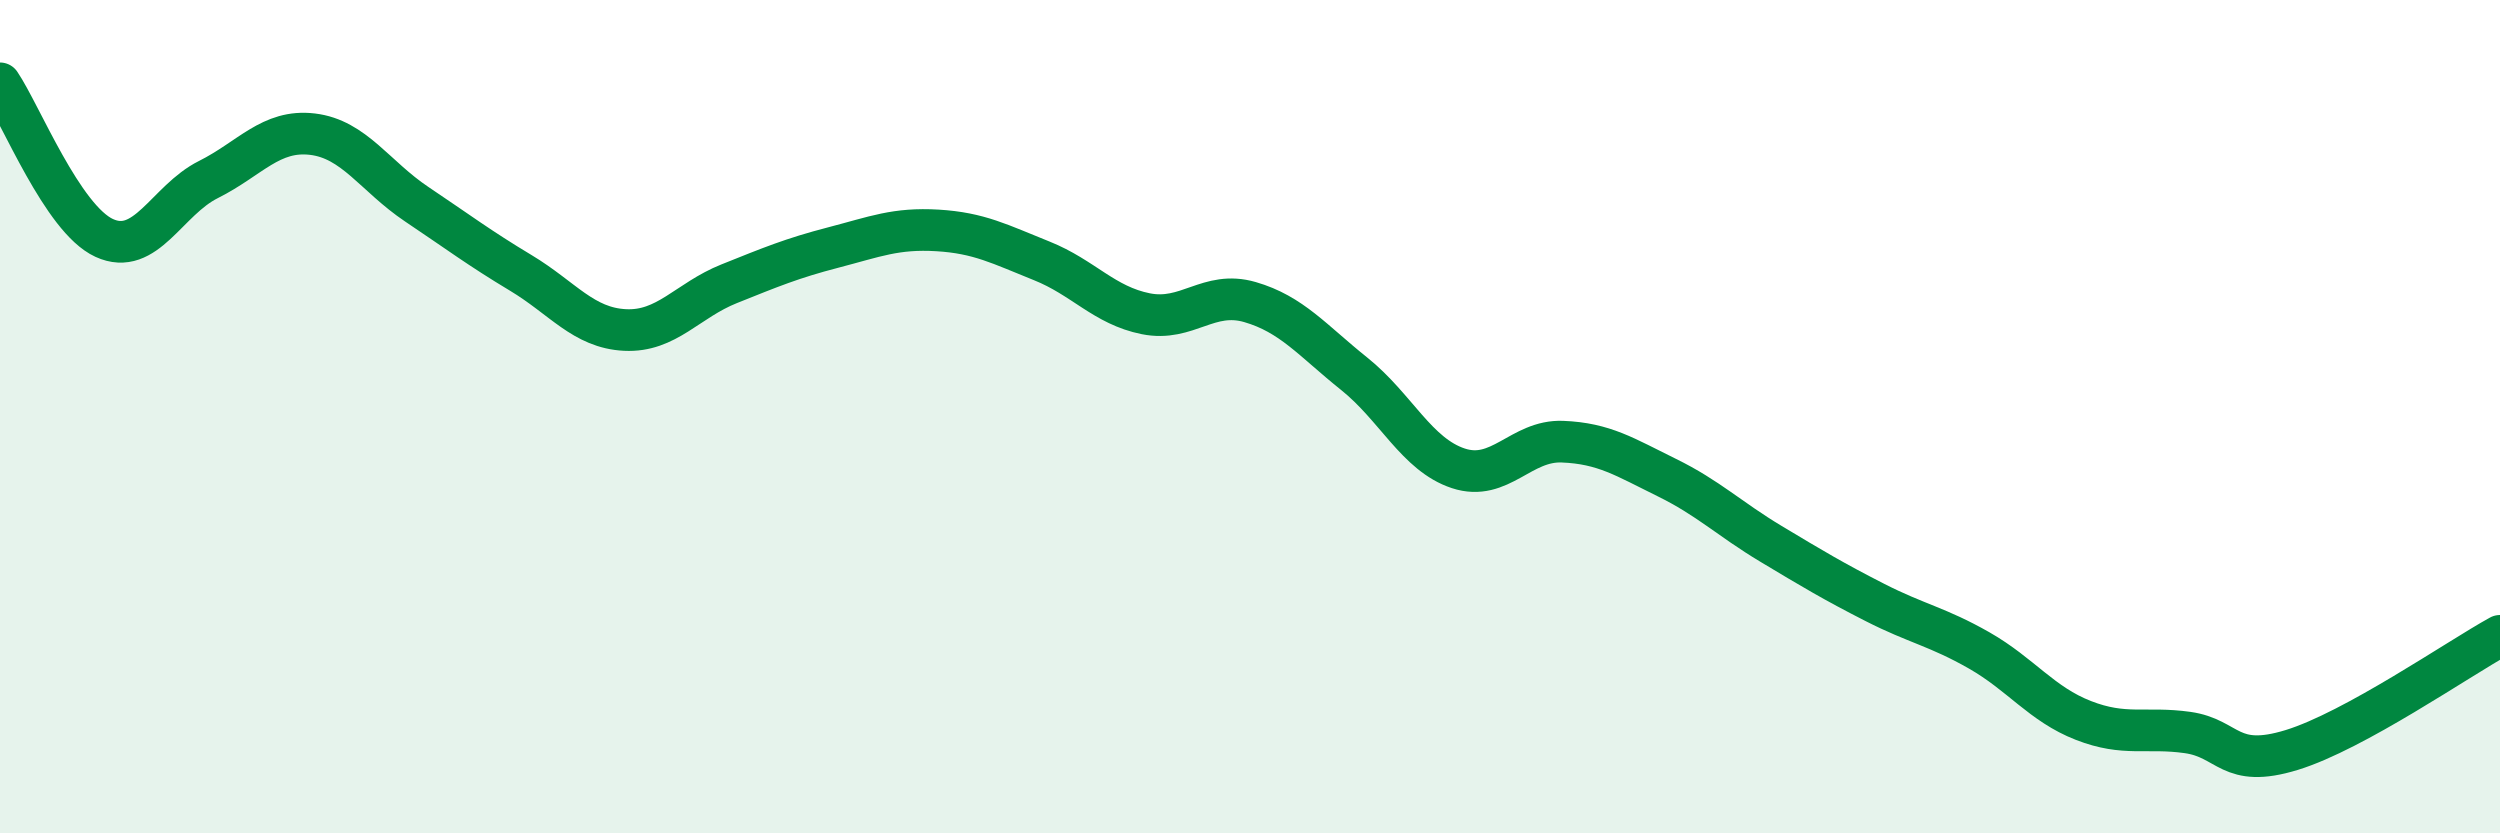 
    <svg width="60" height="20" viewBox="0 0 60 20" xmlns="http://www.w3.org/2000/svg">
      <path
        d="M 0,2 C 0.5,2.74 1.5,5.25 2.5,5.71 C 3.5,6.17 4,4.81 5,4.31 C 6,3.81 6.5,3.1 7.5,3.22 C 8.5,3.34 9,4.23 10,4.9 C 11,5.57 11.5,5.95 12.5,6.55 C 13.5,7.15 14,7.87 15,7.92 C 16,7.97 16.5,7.21 17.5,6.81 C 18.5,6.41 19,6.2 20,5.94 C 21,5.68 21.5,5.47 22.5,5.53 C 23.5,5.59 24,5.86 25,6.26 C 26,6.66 26.5,7.33 27.5,7.53 C 28.5,7.73 29,6.96 30,7.25 C 31,7.54 31.5,8.17 32.5,8.97 C 33.5,9.77 34,10.91 35,11.24 C 36,11.57 36.5,10.56 37.5,10.6 C 38.5,10.64 39,10.97 40,11.46 C 41,11.95 41.5,12.45 42.5,13.05 C 43.5,13.65 44,13.95 45,14.46 C 46,14.97 46.5,15.04 47.5,15.61 C 48.5,16.18 49,16.9 50,17.29 C 51,17.68 51.5,17.44 52.5,17.58 C 53.5,17.72 53.5,18.46 55,18 C 56.5,17.54 59,15.81 60,15.26L60 20L0 20Z"
        fill="#008740"
        opacity="0.1"
        stroke-linecap="round"
        stroke-linejoin="round"
      />
      <path
        d="M 0,2 C 0.5,2.74 1.5,5.25 2.5,5.71 C 3.5,6.17 4,4.81 5,4.31 C 6,3.81 6.5,3.1 7.5,3.22 C 8.5,3.34 9,4.23 10,4.9 C 11,5.57 11.5,5.95 12.5,6.55 C 13.5,7.15 14,7.87 15,7.92 C 16,7.97 16.5,7.21 17.5,6.81 C 18.5,6.41 19,6.2 20,5.94 C 21,5.68 21.5,5.47 22.5,5.53 C 23.5,5.59 24,5.86 25,6.26 C 26,6.66 26.5,7.33 27.5,7.53 C 28.5,7.73 29,6.96 30,7.25 C 31,7.54 31.5,8.17 32.5,8.97 C 33.5,9.77 34,10.91 35,11.24 C 36,11.57 36.5,10.56 37.5,10.6 C 38.5,10.64 39,10.97 40,11.46 C 41,11.95 41.5,12.45 42.5,13.05 C 43.5,13.65 44,13.95 45,14.46 C 46,14.97 46.5,15.04 47.5,15.61 C 48.5,16.18 49,16.9 50,17.29 C 51,17.68 51.5,17.44 52.5,17.58 C 53.5,17.72 53.5,18.46 55,18 C 56.5,17.54 59,15.81 60,15.26"
        stroke="#008740"
        stroke-width="1"
        fill="none"
        stroke-linecap="round"
        stroke-linejoin="round"
      />
    </svg>
  